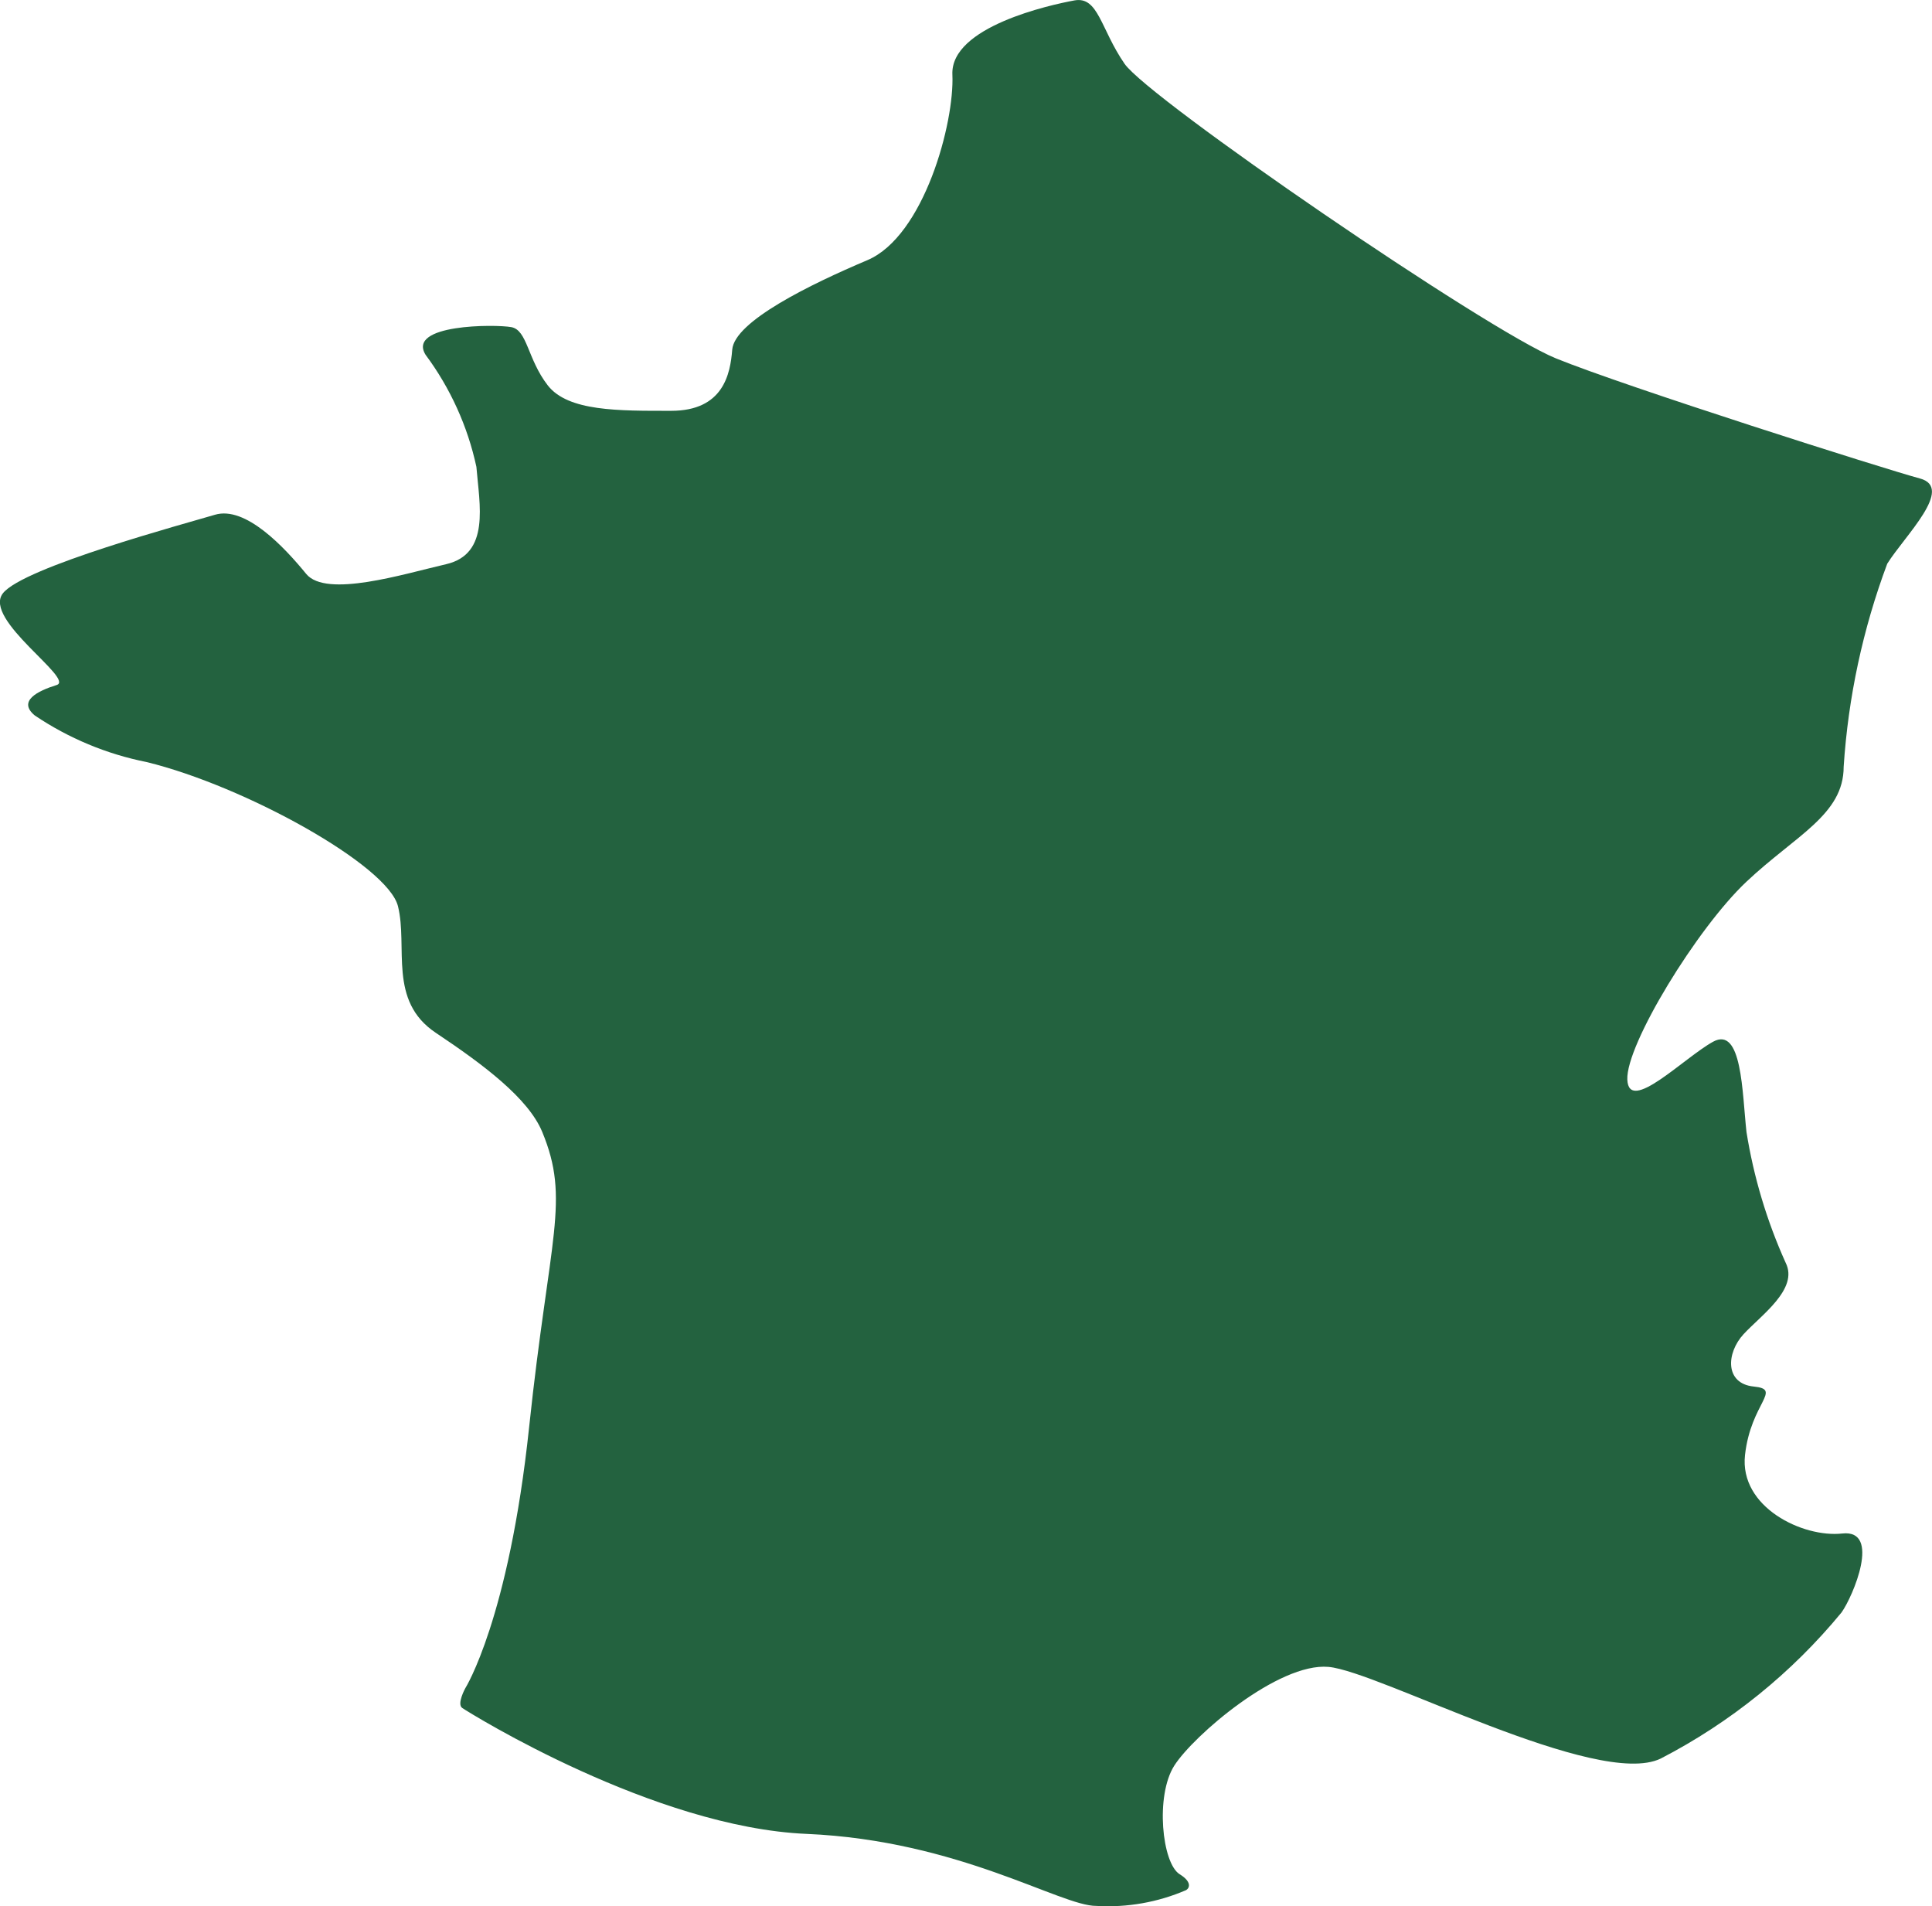 <?xml version="1.0" encoding="iso-8859-1"?>
<!-- Generator: Adobe Illustrator 21.0.2, SVG Export Plug-In . SVG Version: 6.00 Build 0)  -->
<svg version="1.1" id="Calque_1" xmlns="http://www.w3.org/2000/svg" xmlns:xlink="http://www.w3.org/1999/xlink" x="0px" y="0px"
	 viewBox="0 0 63.671 62.814" style="enable-background:new 0 0 63.671 62.814;" xml:space="preserve">
<path style="fill:#23623F;" d="M17.869,37.296c0.931,2.25,0.239,3.405-0.431,9.73c-0.67,6.326-2.103,8.602-2.103,8.602
	s-0.291,0.525-0.1,0.653c0.3,0.201,6.319,3.932,11.346,4.148c5.027,0.216,8.375,2.382,9.55,2.373
	c1.015,0.06,2.029-0.118,2.962-0.522c0.119-0.075,0.182-0.277-0.215-0.521c-0.584-0.36-0.808-2.589-0.179-3.578
	c0.629-0.989,3.429-3.399,5.08-3.255c1.651,0.143,8.869,4.028,10.951,3.021c2.292-1.184,4.32-2.822,5.96-4.815
	c0.378-0.529,1.316-2.745,0.024-2.601c-1.292,0.145-3.399-0.863-3.205-2.589c0.194-1.726,1.245-2.158,0.287-2.254
	c-0.957-0.096-0.909-1.103-0.334-1.726c0.575-0.623,1.819-1.487,1.388-2.349c-0.62-1.374-1.055-2.824-1.293-4.313
	c-0.143-1.295-0.143-3.501-1.102-2.973c-0.958,0.528-2.777,2.397-2.825,1.247c-0.048-1.151,2.297-4.987,3.925-6.52
	c1.628-1.533,3.205-2.207,3.205-3.789c0.149-2.288,0.633-4.542,1.436-6.69c0.574-0.917,2.226-2.5,1.076-2.809
	c-1.13-0.301-9.694-3.021-11.992-3.956c-2.298-0.935-13.428-8.56-14.22-9.71s-0.862-2.23-1.652-2.086
	c-0.79,0.145-4.093,0.864-4.021,2.446c0.072,1.582-0.933,5.322-2.804,6.114c-1.871,0.792-4.378,2.014-4.452,2.949
	c-0.062,0.793-0.287,2.014-2.011,2.014s-3.399,0.024-4.069-0.84c-0.67-0.864-0.67-1.822-1.202-1.918
	c-0.532-0.096-3.447-0.1-2.824,0.911c0.815,1.097,1.387,2.356,1.675,3.692c0.1,1.243,0.464,2.874-1.001,3.21
	c-1.394,0.321-3.947,1.122-4.607,0.32c-0.725-0.887-2.003-2.25-3.009-1.95c-0.944,0.283-6.319,1.726-6.989,2.59
	c-0.67,0.864,2.393,2.829,1.771,3.021s-1.293,0.528-0.718,1.003c1.115,0.751,2.368,1.273,3.686,1.535
	c3.244,0.792,7.947,3.405,8.282,4.748c0.335,1.343-0.335,3.117,1.245,4.172C15.943,35.086,17.411,36.192,17.869,37.296z"/>
</svg>
